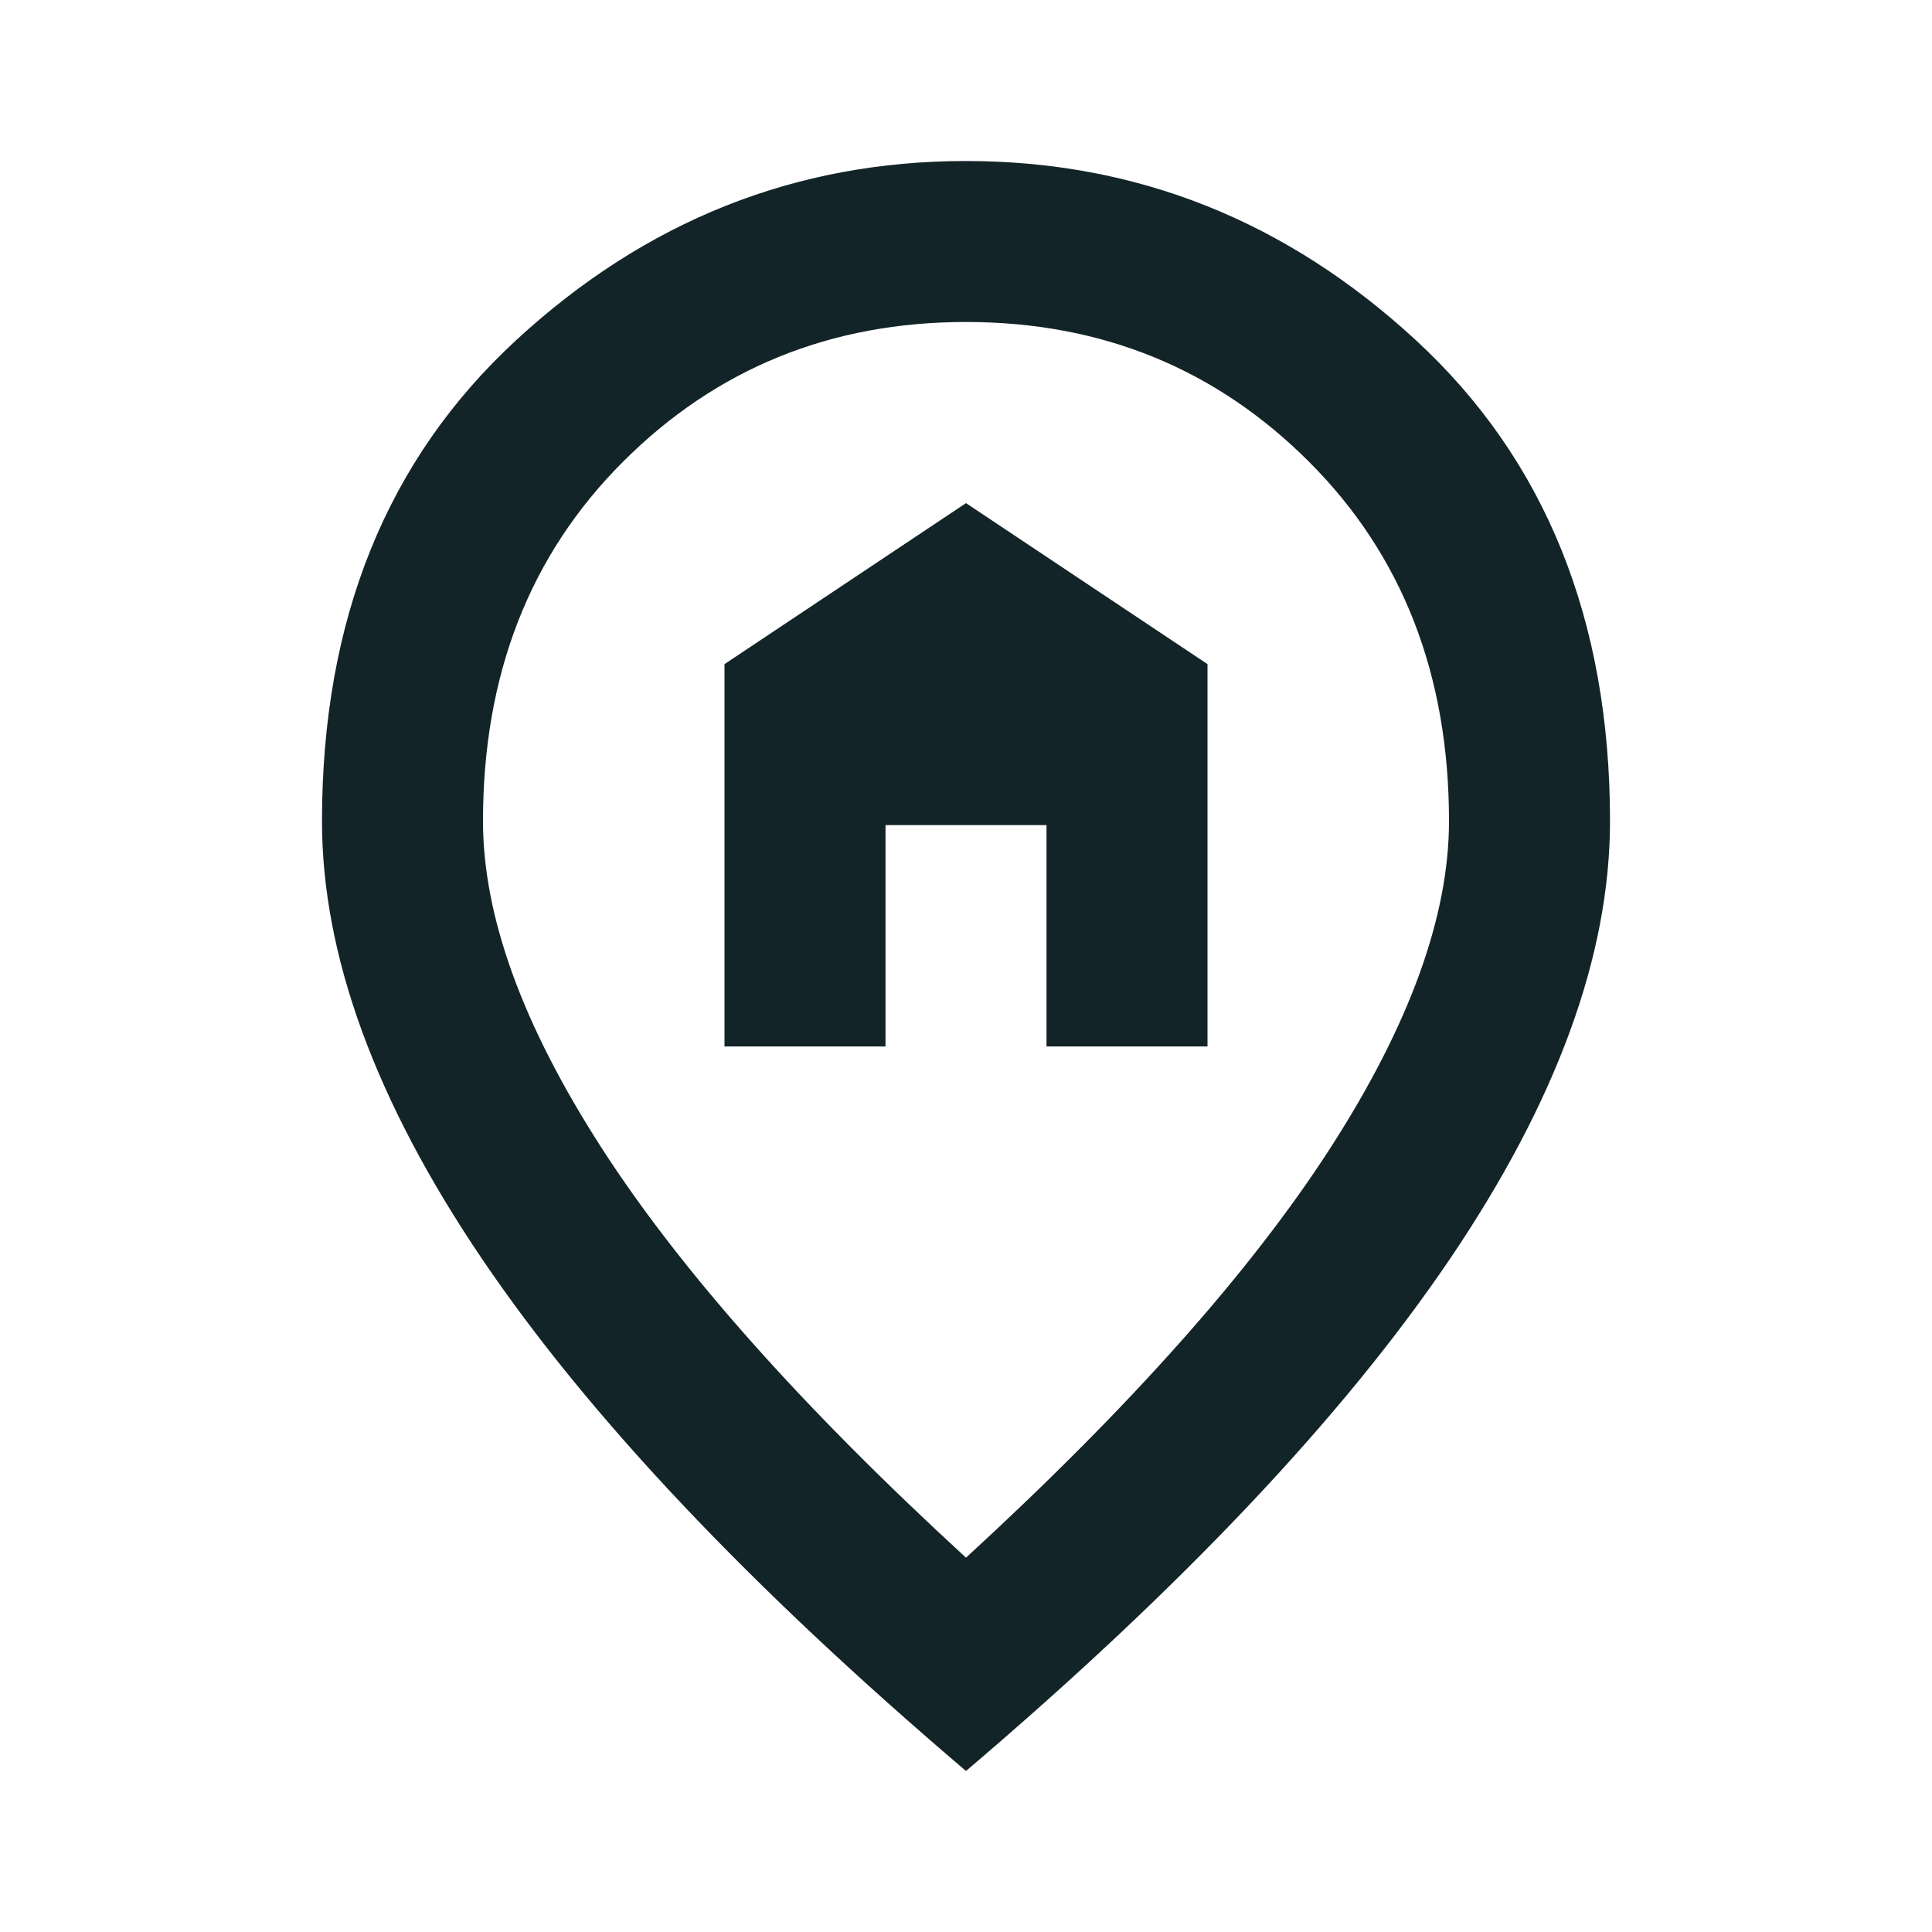 <svg width="65" height="65" viewBox="0 0 65 65" fill="none" xmlns="http://www.w3.org/2000/svg">
<path d="M24.375 35.208H29.792V27.76H35.208V35.208H40.625V22.344L32.5 16.927L24.375 22.344V35.208ZM32.5 52.406C38.007 47.351 42.092 42.758 44.755 38.628C47.418 34.497 48.75 30.83 48.75 27.625C48.75 22.705 47.181 18.676 44.044 15.539C40.907 12.402 37.059 10.833 32.5 10.833C27.941 10.833 24.093 12.402 20.956 15.539C17.819 18.676 16.25 22.705 16.25 27.625C16.25 30.83 17.581 34.497 20.245 38.628C22.908 42.758 26.993 47.351 32.5 52.406ZM32.5 59.583C25.233 53.399 19.805 47.655 16.216 42.352C12.627 37.048 10.833 32.139 10.833 27.625C10.833 20.854 13.011 15.46 17.367 11.443C21.723 7.425 26.767 5.417 32.5 5.417C38.233 5.417 43.277 7.425 47.633 11.443C51.989 15.46 54.167 20.854 54.167 27.625C54.167 32.139 52.372 37.048 48.784 42.352C45.195 47.655 39.767 53.399 32.5 59.583Z" fill="#132429"/>
</svg>
